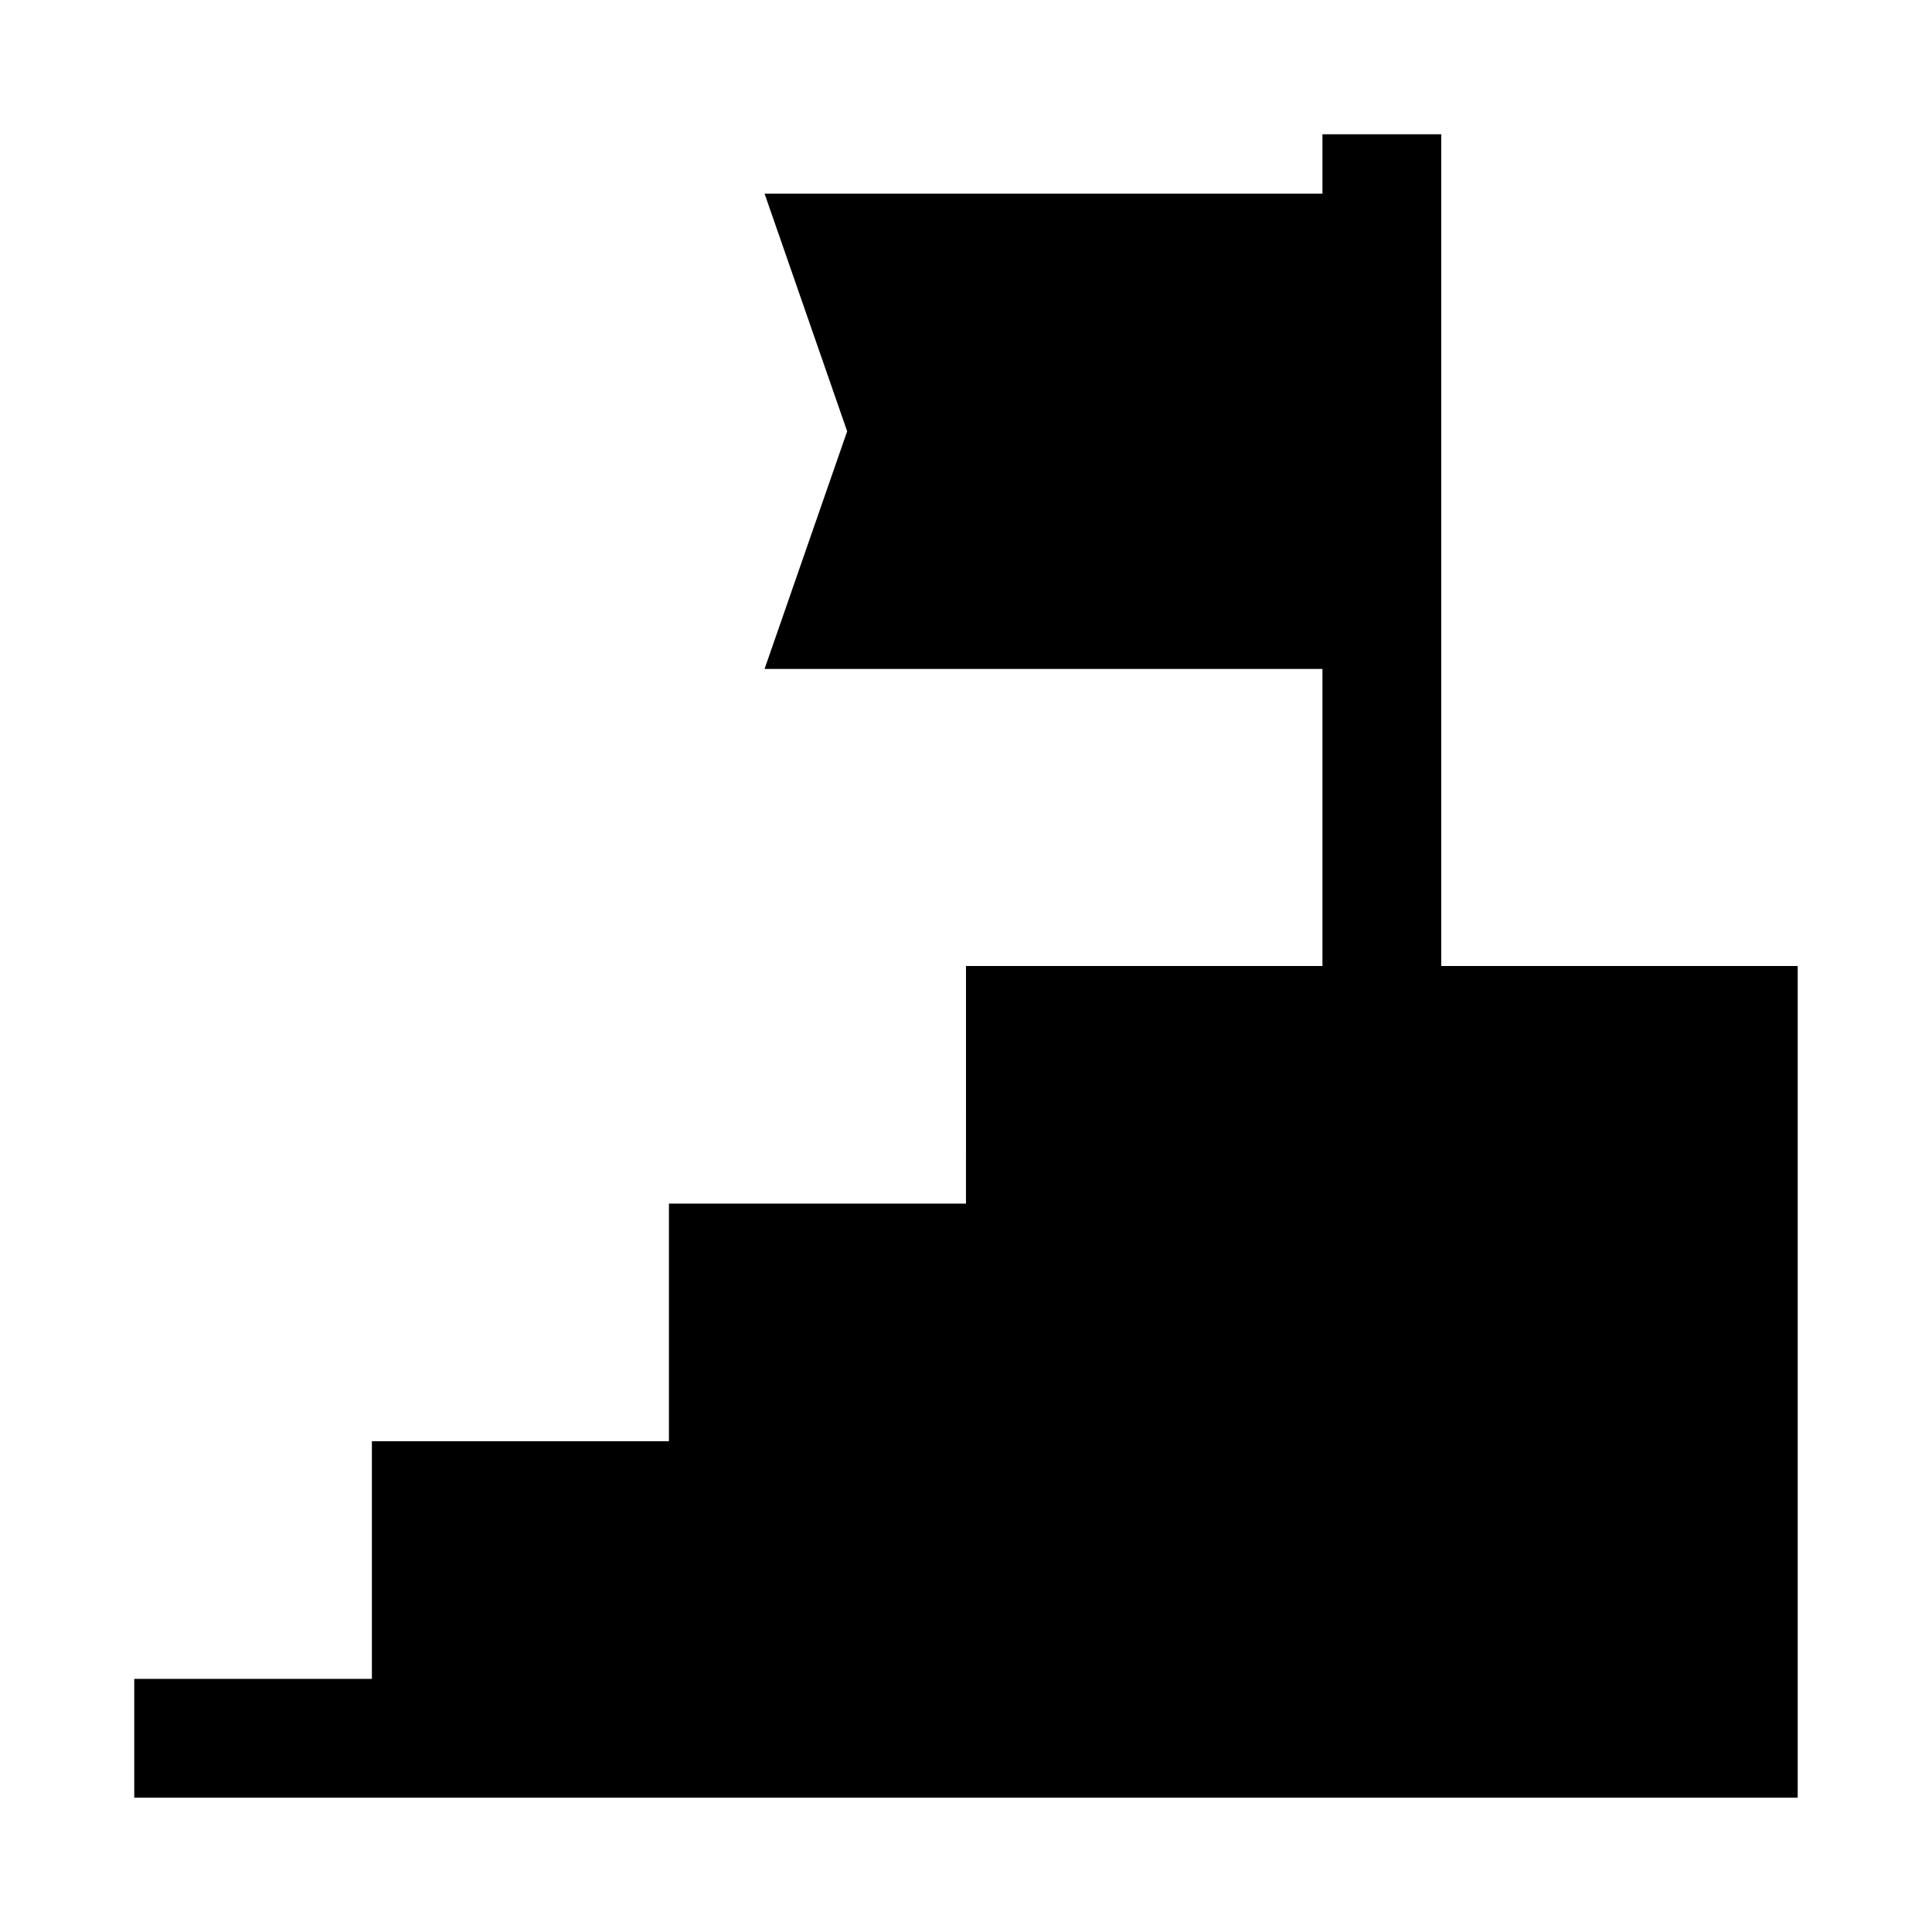 <?xml version="1.0" encoding="UTF-8"?>
<!-- Uploaded to: SVG Repo, www.svgrepo.com, Generator: SVG Repo Mixer Tools -->
<svg fill="#000000" width="800px" height="800px" version="1.1" viewBox="144 144 512 512" xmlns="http://www.w3.org/2000/svg">
 <path d="m620.41 400v220.41h-440.83v-31.488h62.977v-62.977h78.719v-62.973h78.719l0.004-62.977h94.465l-0.004-78.723h-147.84l21.887-62.977-21.887-62.977h147.84v-15.742h31.488v220.42z"/>
</svg>
